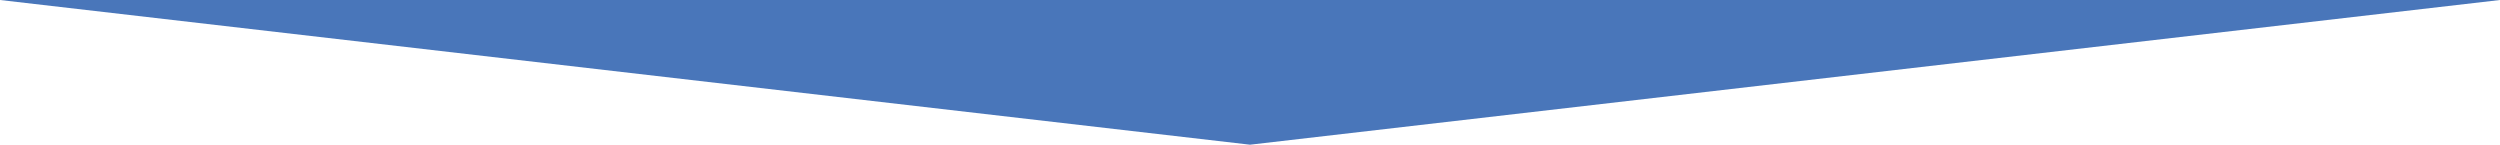 <svg xmlns="http://www.w3.org/2000/svg" xmlns:xlink="http://www.w3.org/1999/xlink" width="311" height="18" viewBox="0 0 311 18">
  <defs>
    <clipPath id="clip-figure_09_pc">
      <rect width="311" height="18"/>
    </clipPath>
  </defs>
  <g id="figure_09_pc" clip-path="url(#clip-figure_09_pc)">
    <path id="多角形_300" data-name="多角形 300" d="M155.5,0,311,18H0Z" transform="translate(311 18) rotate(180)" fill="#4976ba"/>
  </g>
</svg>
